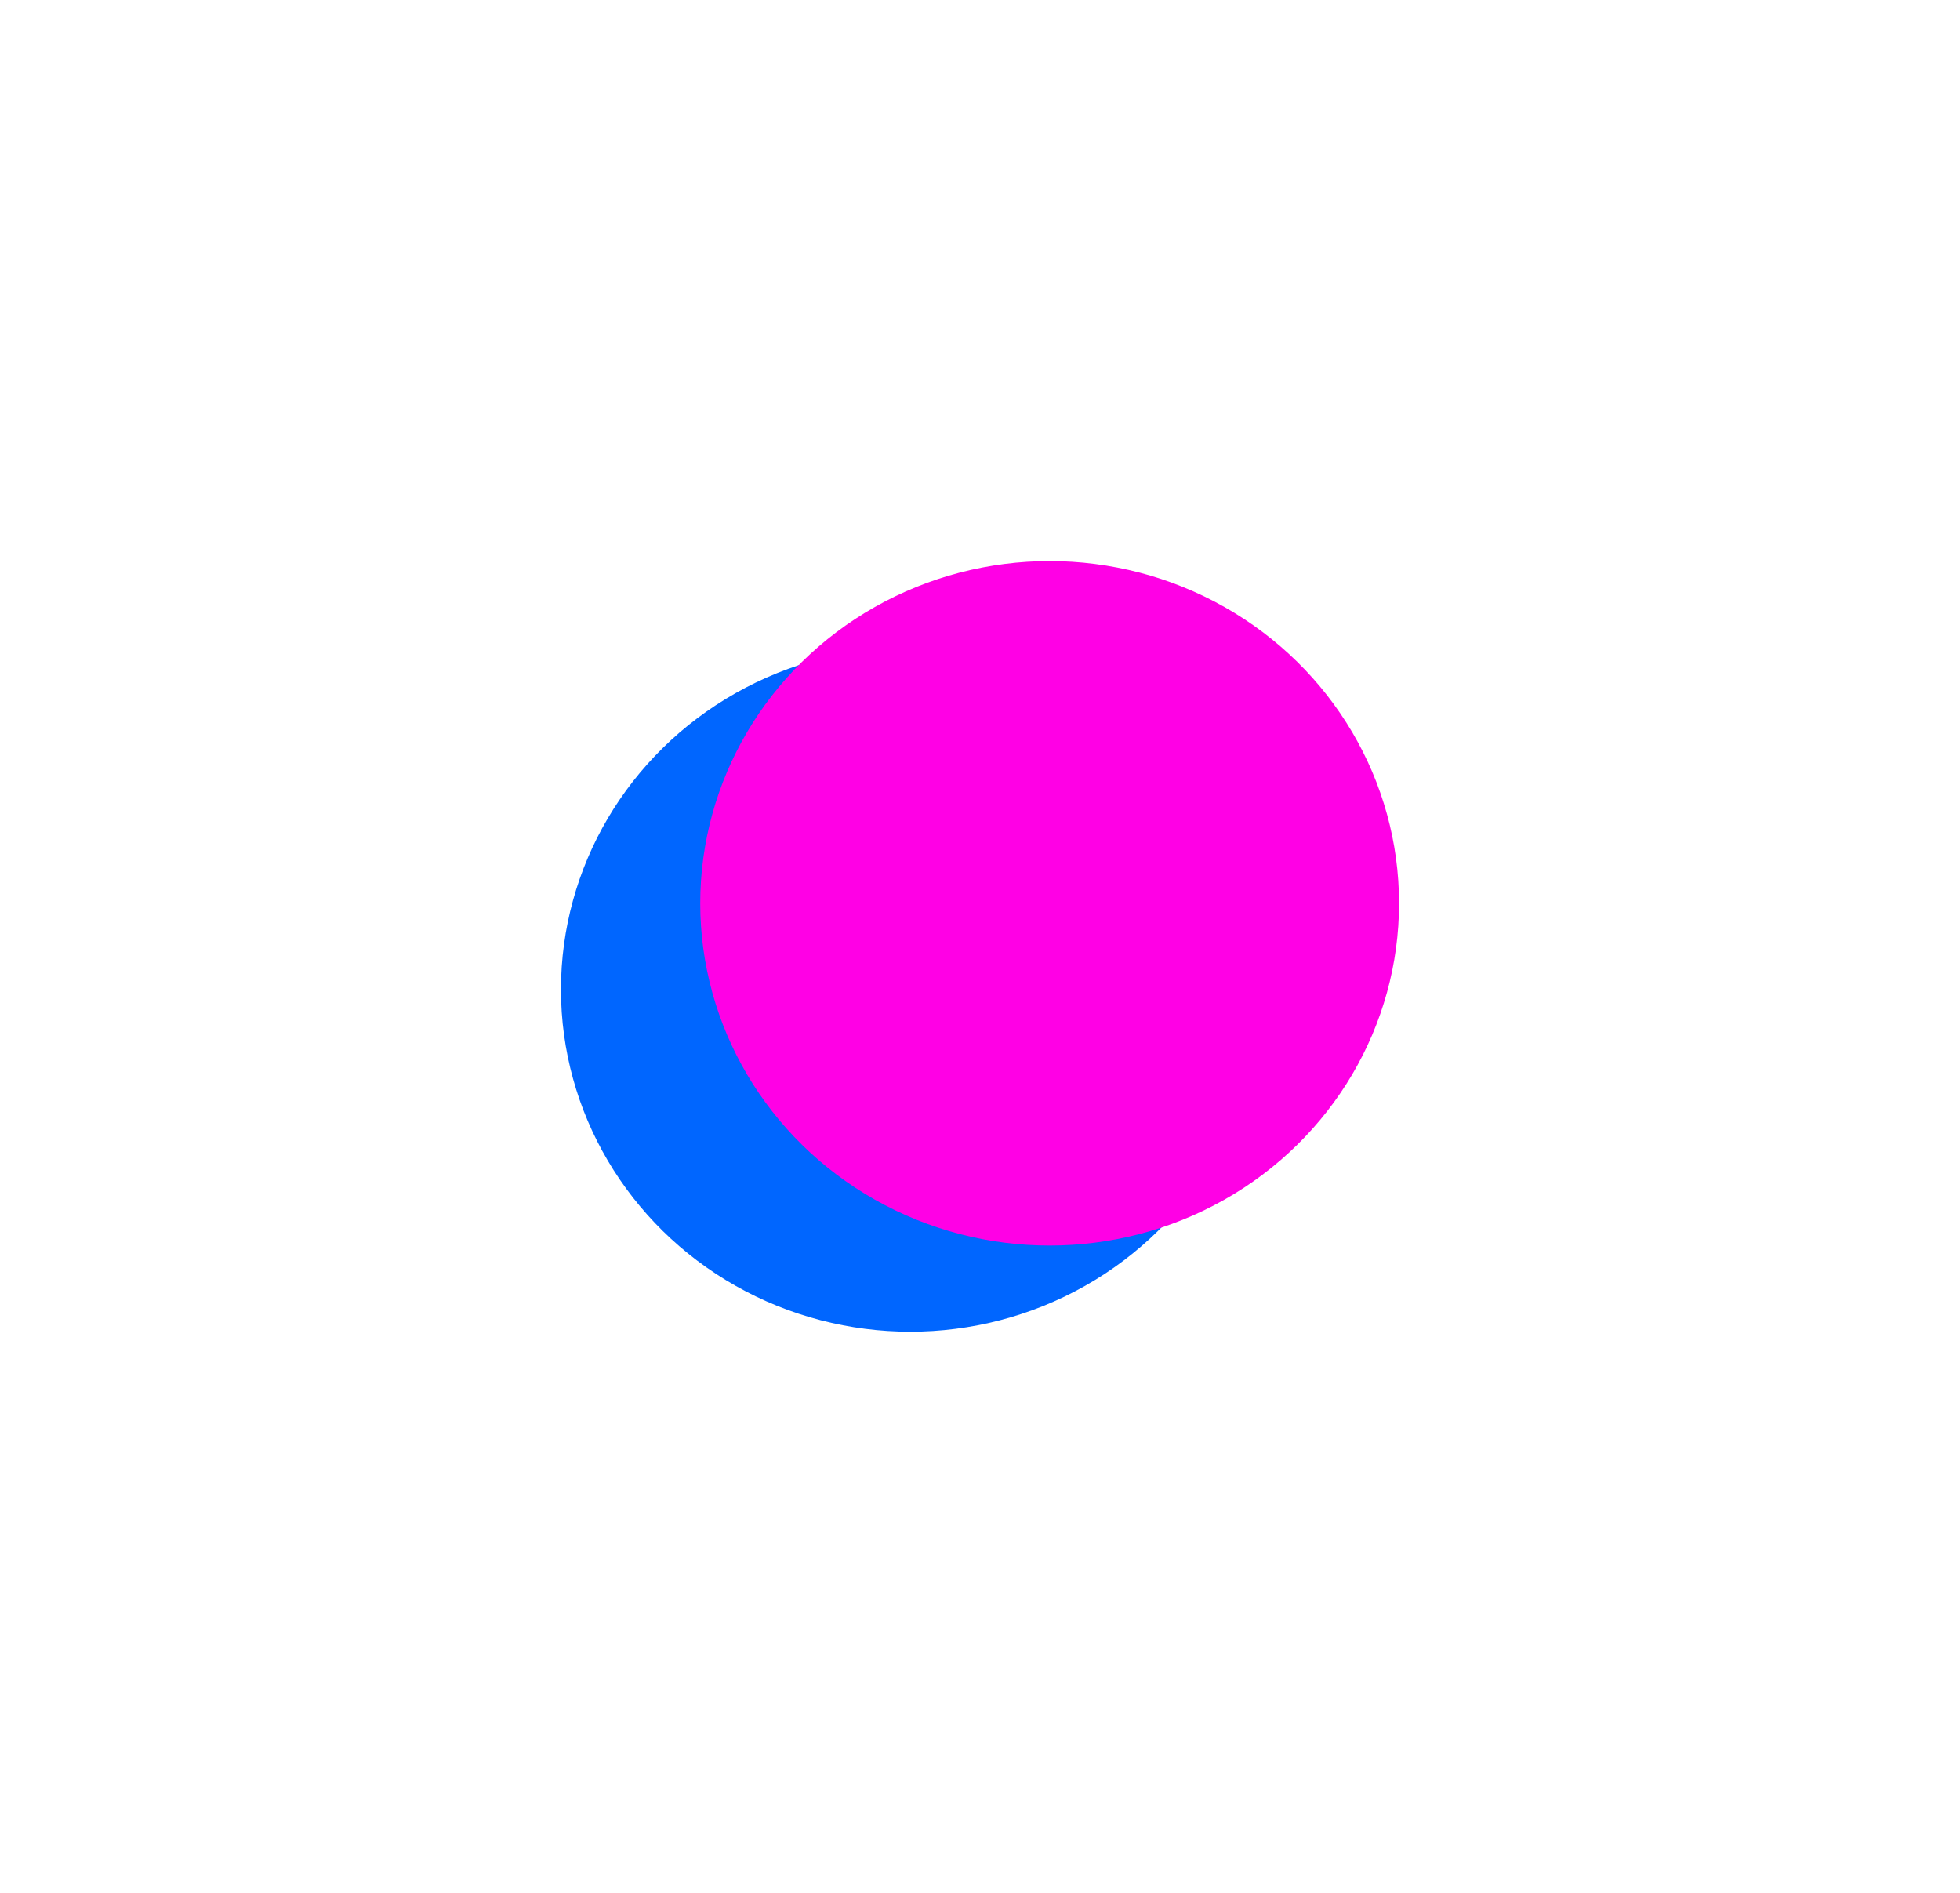 <svg xmlns="http://www.w3.org/2000/svg" width="1747" height="1687" viewBox="0 0 1747 1687" fill="none"><g filter="url(#filter0_f_804_22)"><ellipse cx="811.429" cy="881.752" rx="311.429" ry="304.971" fill="#0066FF"></ellipse><ellipse cx="935.57" cy="804.971" rx="311.429" ry="304.971" fill="#FF00E5"></ellipse></g><defs><filter id="filter0_f_804_22" x="0" y="0" width="1747" height="1686.72" filterUnits="userSpaceOnUse" color-interpolation-filters="sRGB"><feGaussianBlur stdDeviation="250"></feGaussianBlur></filter></defs></svg>